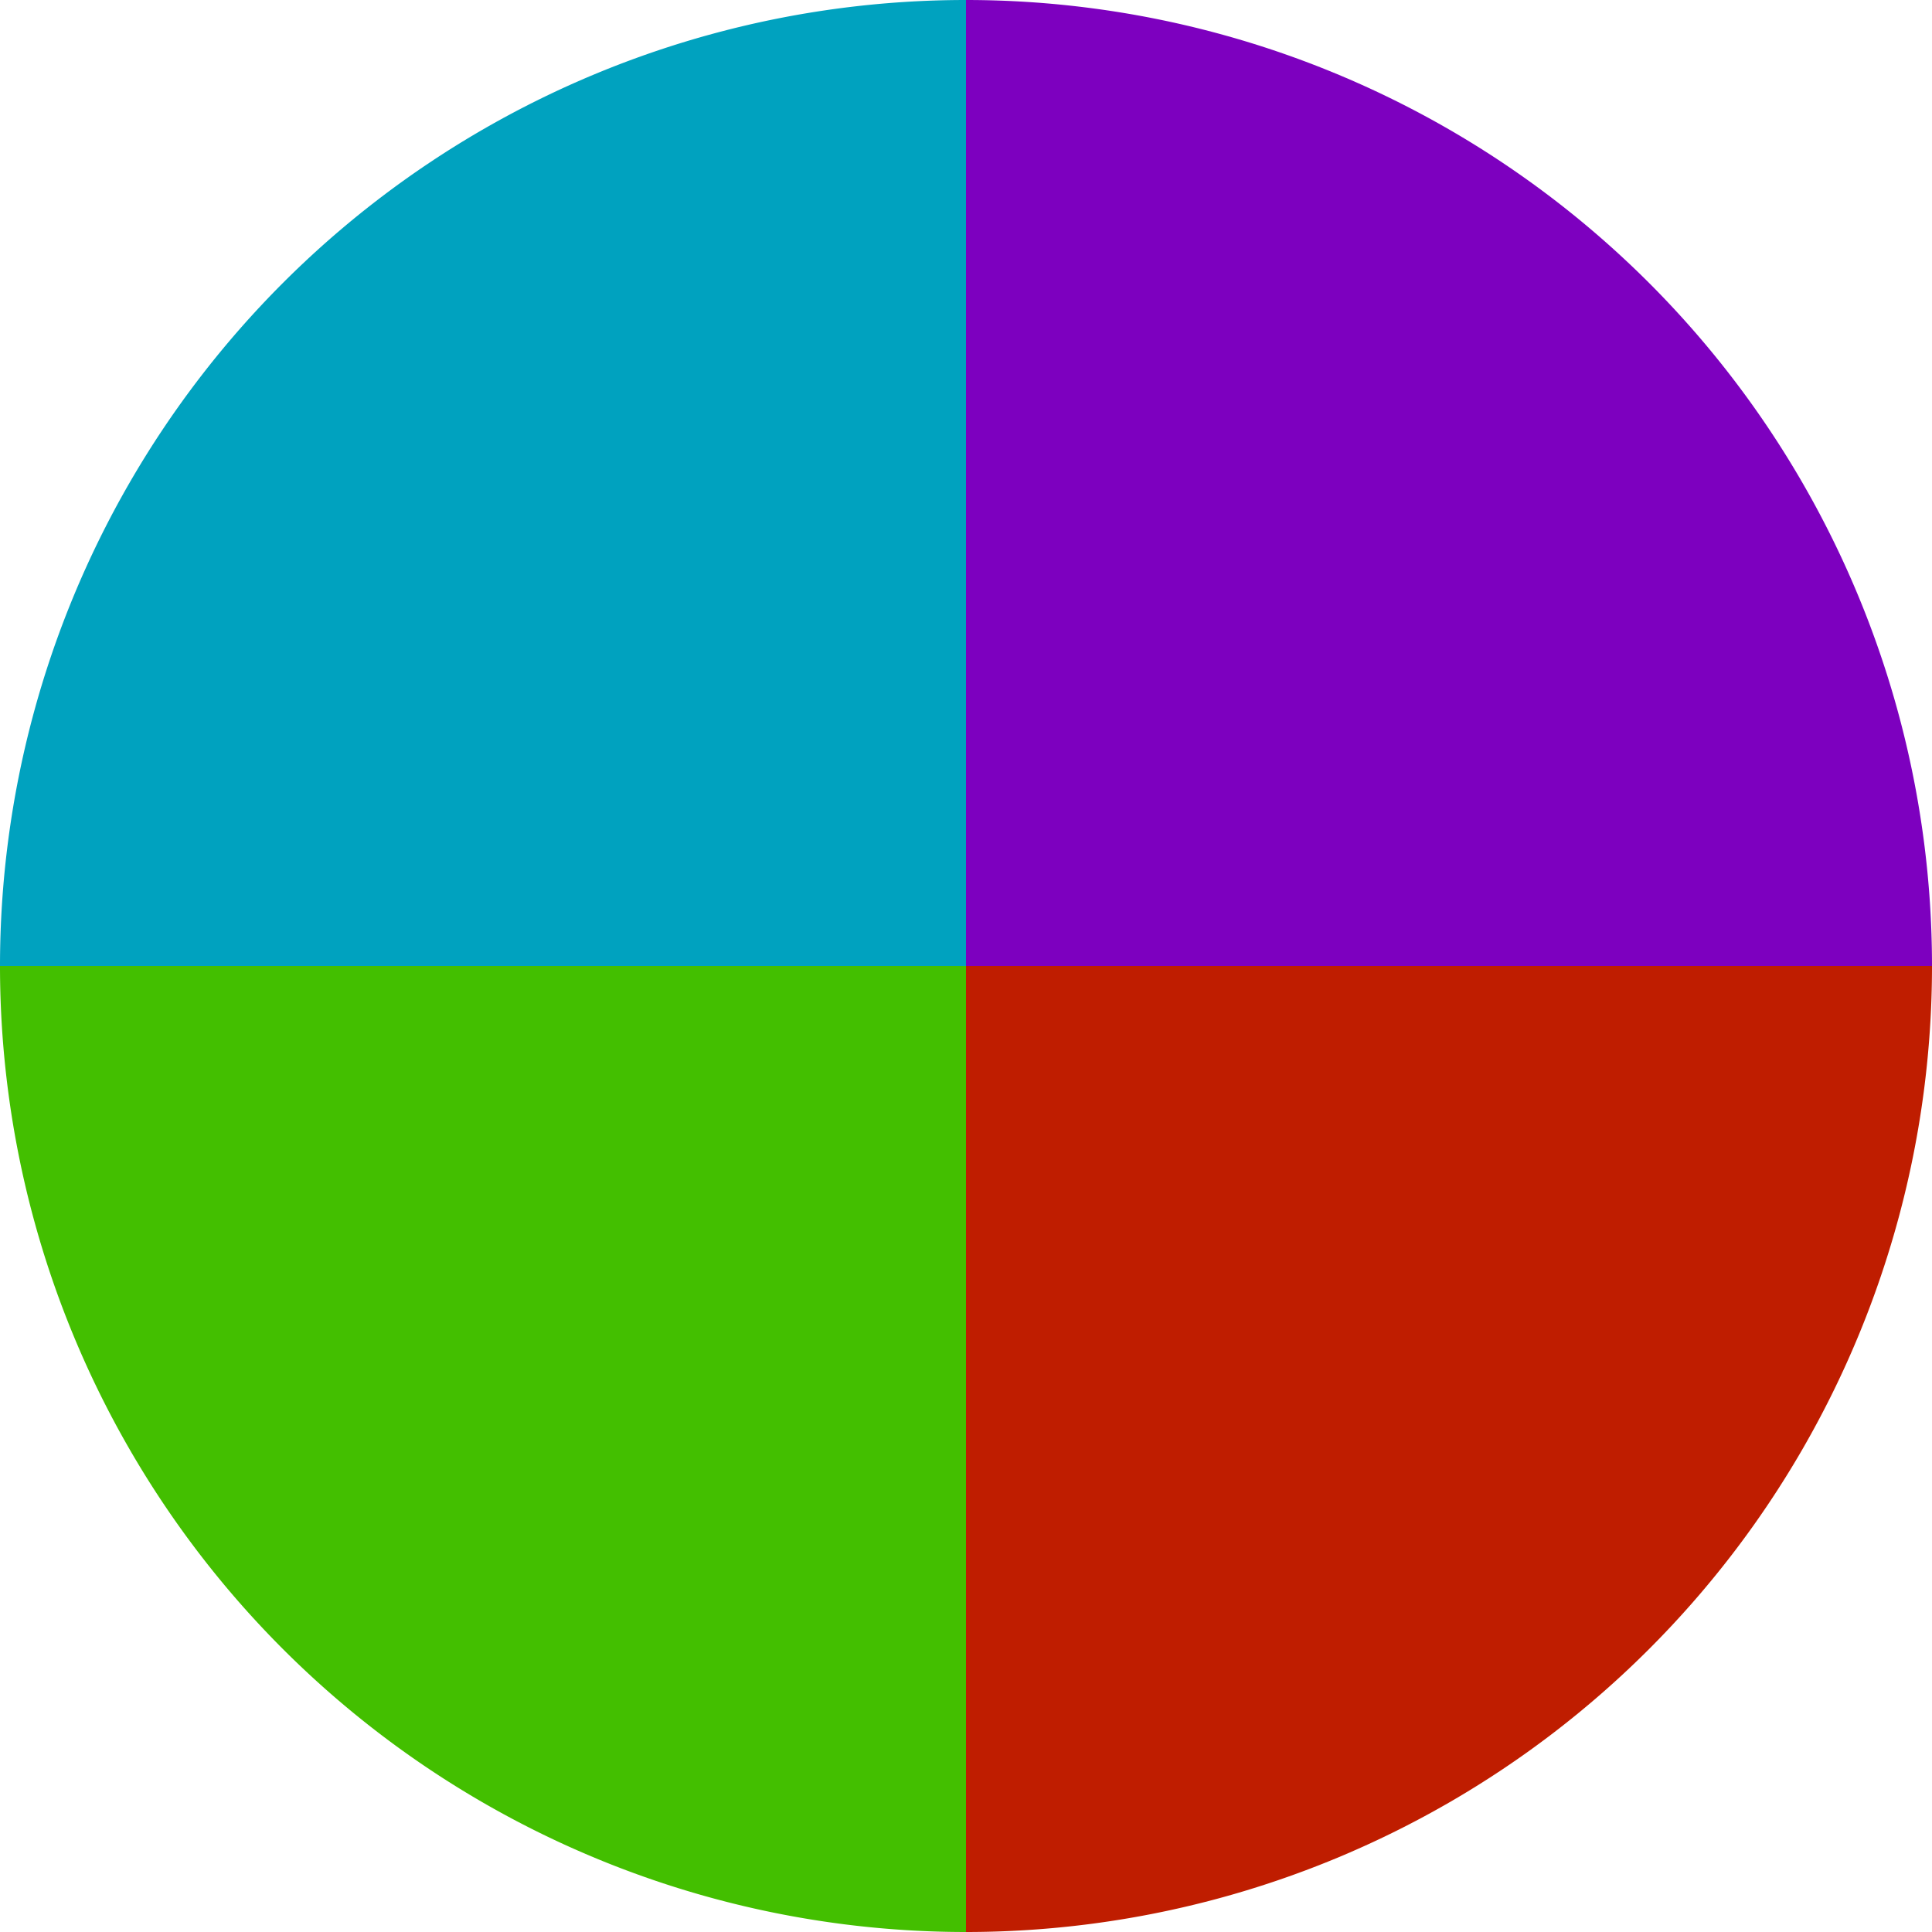 <?xml version="1.0" standalone="no"?>
<svg width="500" height="500" viewBox="-1 -1 2 2" xmlns="http://www.w3.org/2000/svg">
        <path d="M 0 -1 
             A 1,1 0 0,1 1 0             L 0,0
             z" fill="#7d00bf" />
            <path d="M 1 0 
             A 1,1 0 0,1 0 1             L 0,0
             z" fill="#bf1d00" />
            <path d="M 0 1 
             A 1,1 0 0,1 -1 0             L 0,0
             z" fill="#43bf00" />
            <path d="M -1 0 
             A 1,1 0 0,1 -0 -1             L 0,0
             z" fill="#00a2bf" />
    </svg>
